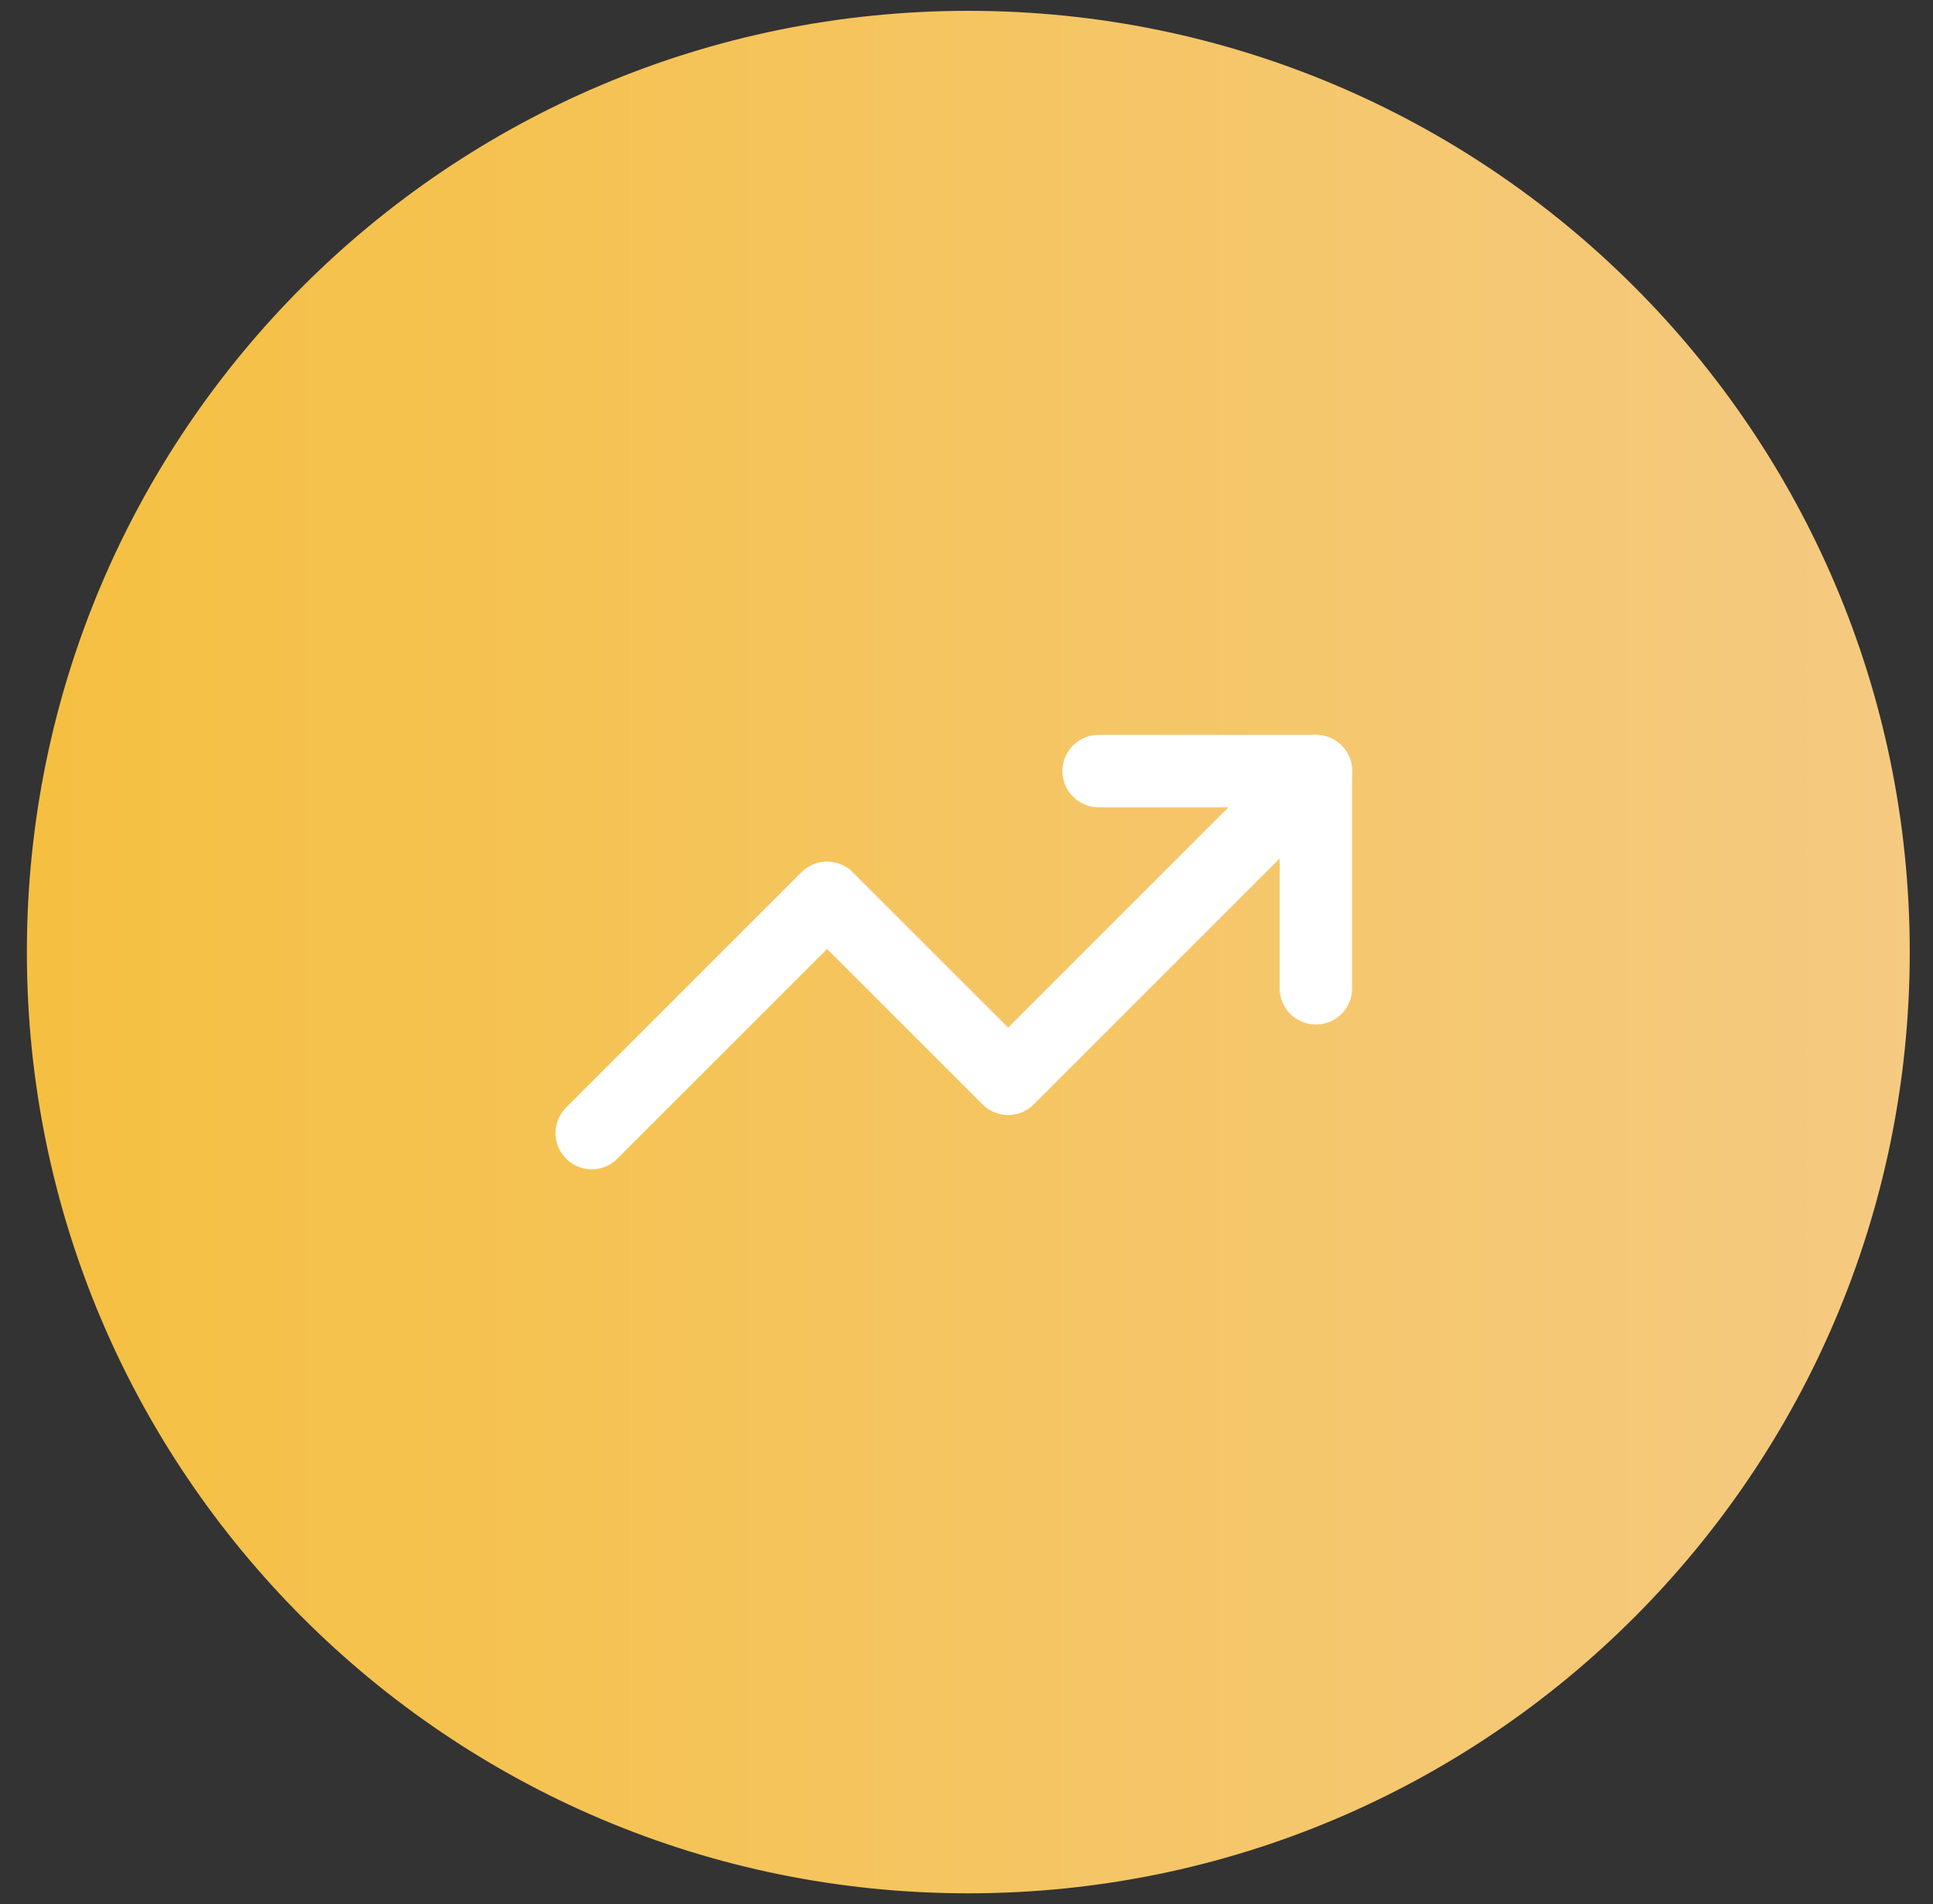 <svg width="68" height="67" viewBox="0 0 68 67" fill="none" xmlns="http://www.w3.org/2000/svg">
<rect x="0" y="0" width="68" height="67" fill="#333333" stroke="none"/>
<path d="M0.945 33.499C0.945 15.209 15.773 0.381 34.064 0.381C52.355 0.381 67.182 15.209 67.182 33.499C67.182 51.79 52.355 66.618 34.064 66.618C15.773 66.618 0.945 51.79 0.945 33.499Z" fill="url(#paint0_linear_231_3349)"/>
<path d="M38.648 27.131H46.291V34.774" stroke="white" stroke-width="2.548" stroke-linecap="round" stroke-linejoin="round"/>
<path d="M46.292 27.131L35.465 37.958L29.096 31.589L20.816 39.869" stroke="white" stroke-width="2.548" stroke-linecap="round" stroke-linejoin="round"/>
<defs>
<linearGradient id="paint0_linear_231_3349" x1="0.945" y1="33.499" x2="67.182" y2="33.499" gradientUnits="userSpaceOnUse">
<stop stop-color="#F5C041"/>
<stop offset="1" stop-color="#F5CA81"/>
</linearGradient>
</defs>
</svg>
